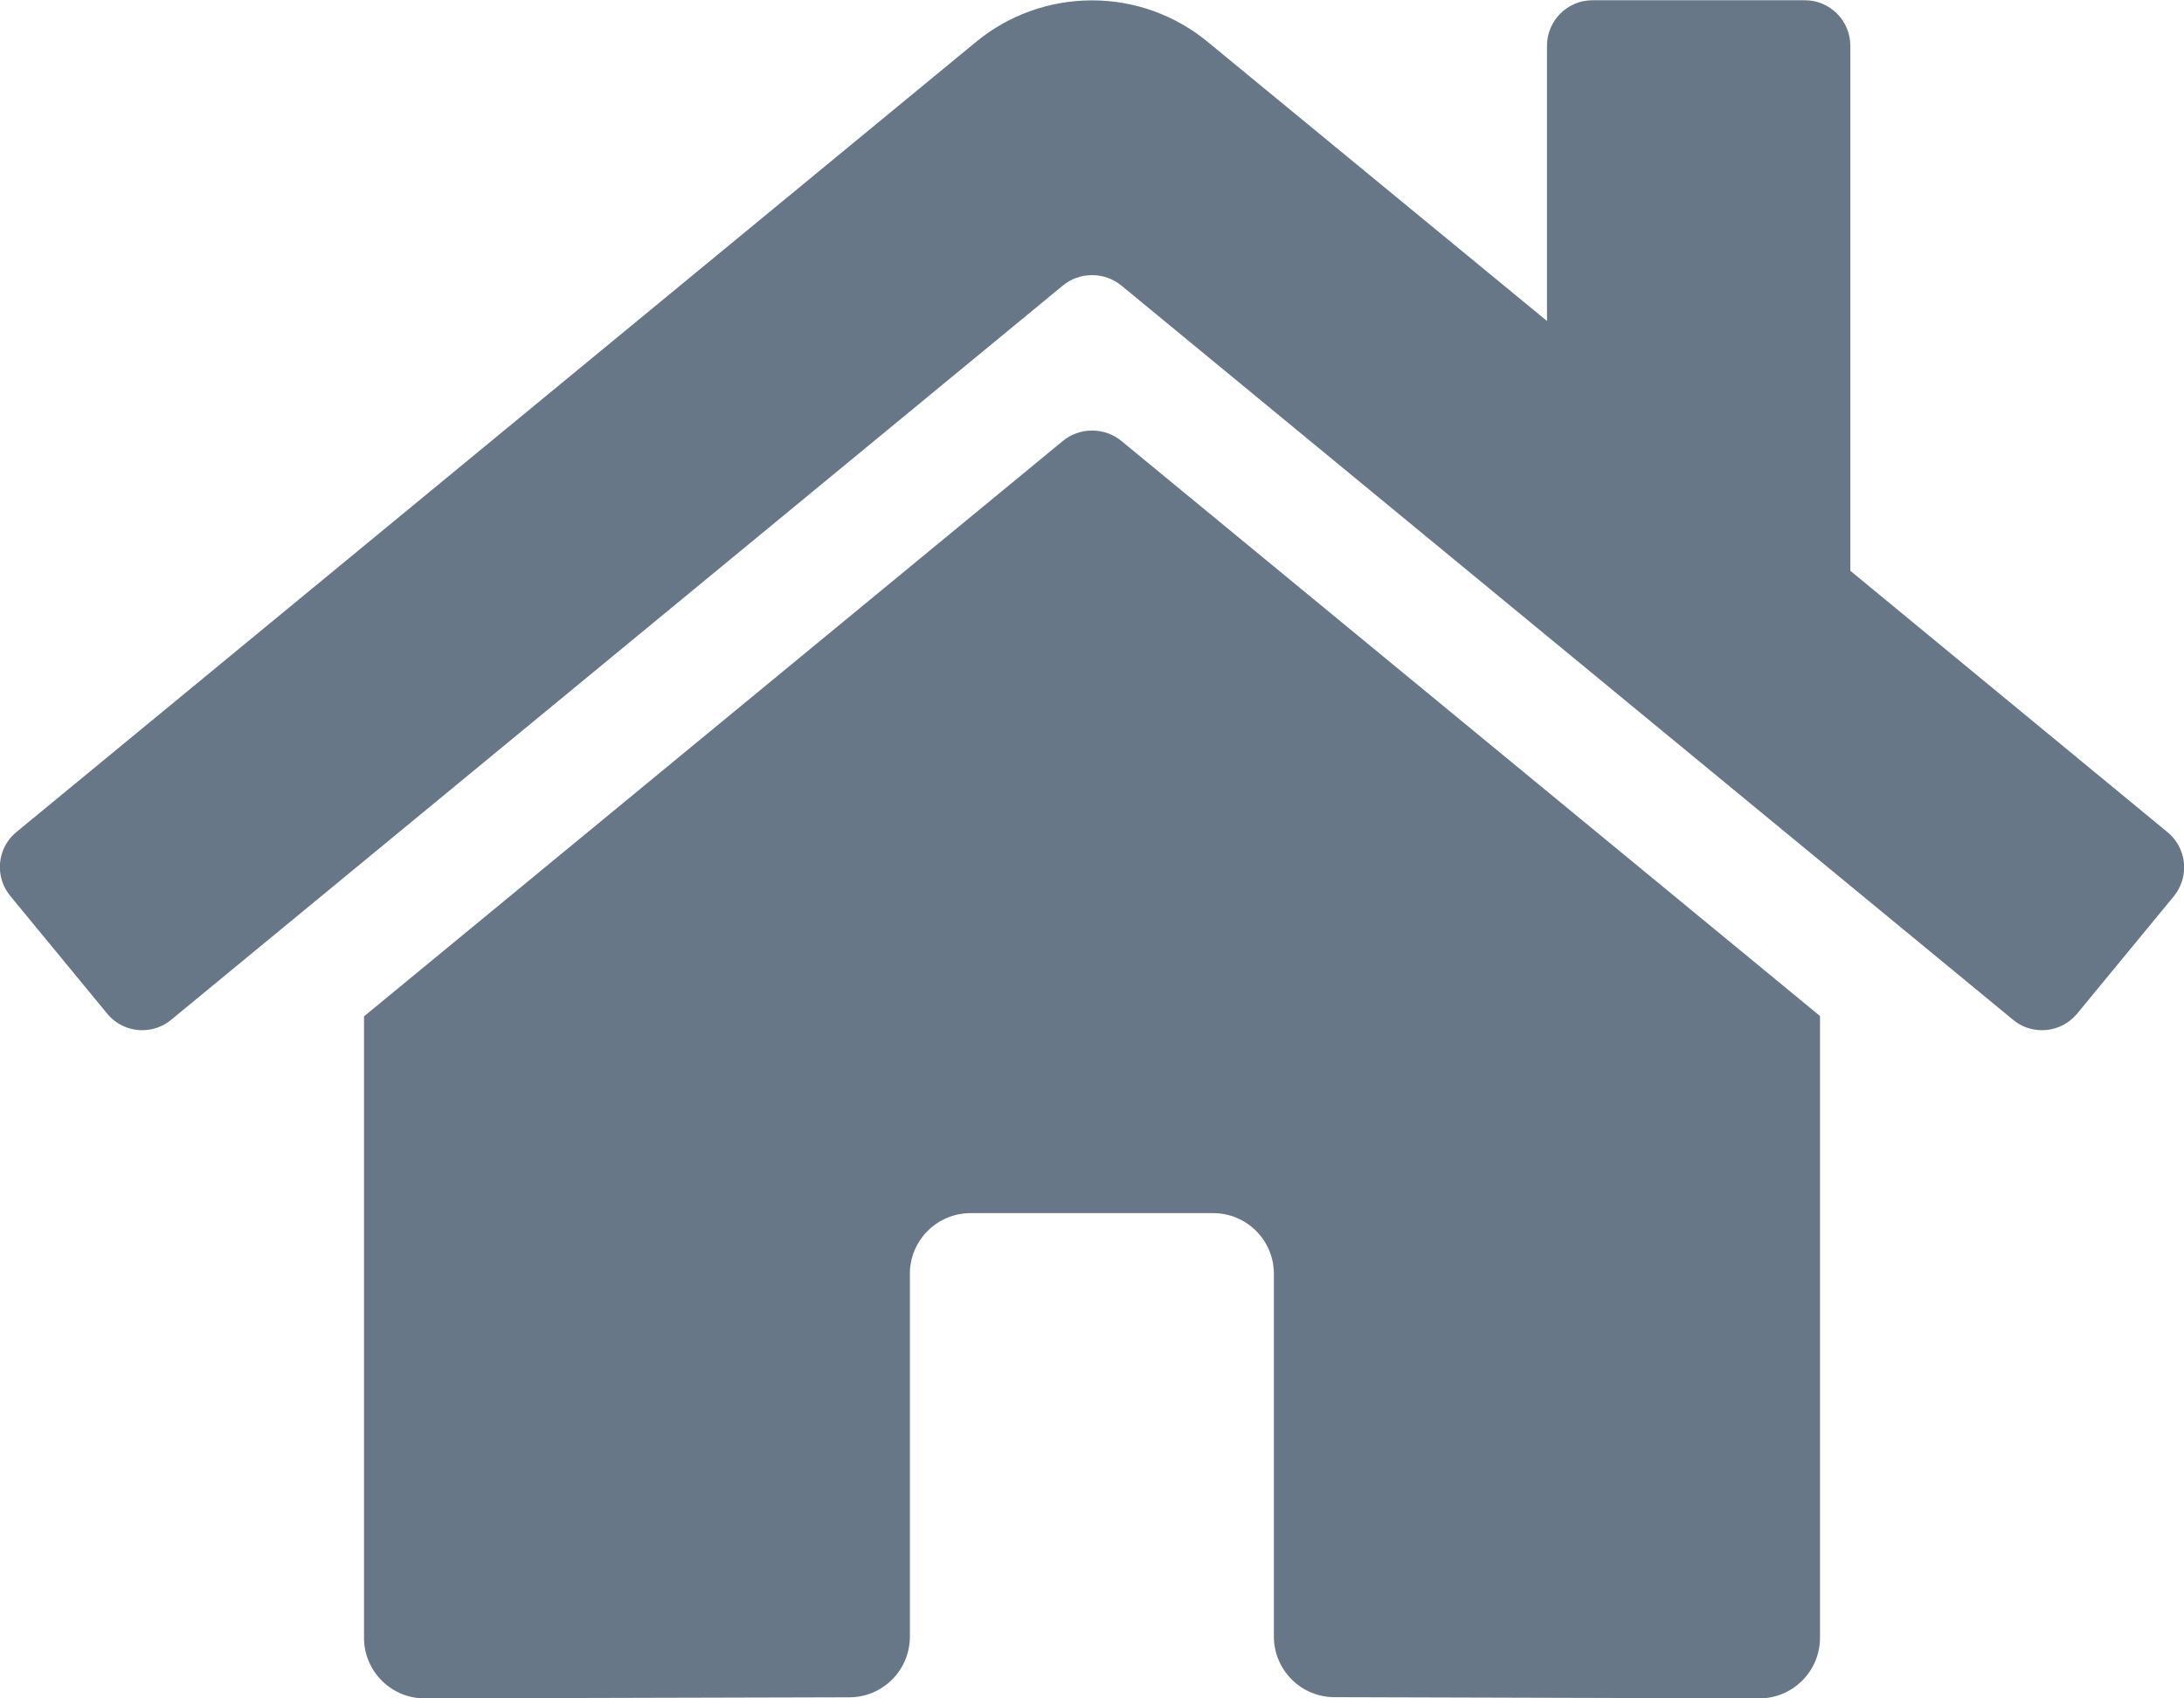 <?xml version="1.0" encoding="UTF-8"?>
<svg xmlns="http://www.w3.org/2000/svg" xmlns:xlink="http://www.w3.org/1999/xlink" width="18px" height="14px" viewBox="0 0 18 14" version="1.1">
  <title>home</title>
  <g id="Icons" stroke="none" stroke-width="1" fill="none" fill-rule="evenodd">
    <g id="icons/ferienwohnung" transform="translate(1, -1)" fill="#677788">
      <path d="M15.829,9.492 C15.946,9.492 16.05,9.439 16.119,9.356 L16.916,8.388 C16.969,8.323 17.001,8.24 17.001,8.15 C17.001,8.032 16.947,7.927 16.862,7.858 L14.25,5.705 L14.25,1.377 C14.25,1.17 14.082,1.002 13.875,1.002 L12.125,1.002 C11.918,1.002 11.75,1.17 11.75,1.377 L11.75,3.646 L8.952,1.344 C8.693,1.131 8.361,1.003 8,1.003 C7.639,1.003 7.305,1.131 7.046,1.344 L-0.864,7.858 C-0.948,7.927 -1.001,8.031 -1.001,8.148 C-1.001,8.238 -0.968,8.322 -0.914,8.387 L-0.117,9.355 C-0.049,9.439 0.056,9.492 0.172,9.492 C0.263,9.492 0.346,9.46 0.411,9.406 L7.762,3.352 C7.827,3.299 7.91,3.268 8,3.268 C8.091,3.268 8.174,3.299 8.24,3.352 L15.591,9.406 C15.655,9.46 15.739,9.492 15.829,9.492 Z M13.5,15 C13.776,15 14,14.776 14,14.5 L14,9.375 L8.24,4.633 C8.174,4.58 8.091,4.549 8.001,4.549 C7.91,4.549 7.827,4.58 7.762,4.633 L2,9.378 L2,14.5 C2,14.776 2.224,15 2.5,15 L6.002,14.991 C6.277,14.99 6.499,14.766 6.499,14.491 L6.499,11.5 C6.499,11.224 6.723,11 6.999,11 L8.999,11 C9.275,11 9.499,11.224 9.499,11.5 L9.499,14.49 L9.499,14.49 C9.499,14.766 9.723,14.99 9.999,14.99 L13.5,15 Z" id="home"></path>
    </g>
  </g>
</svg>
